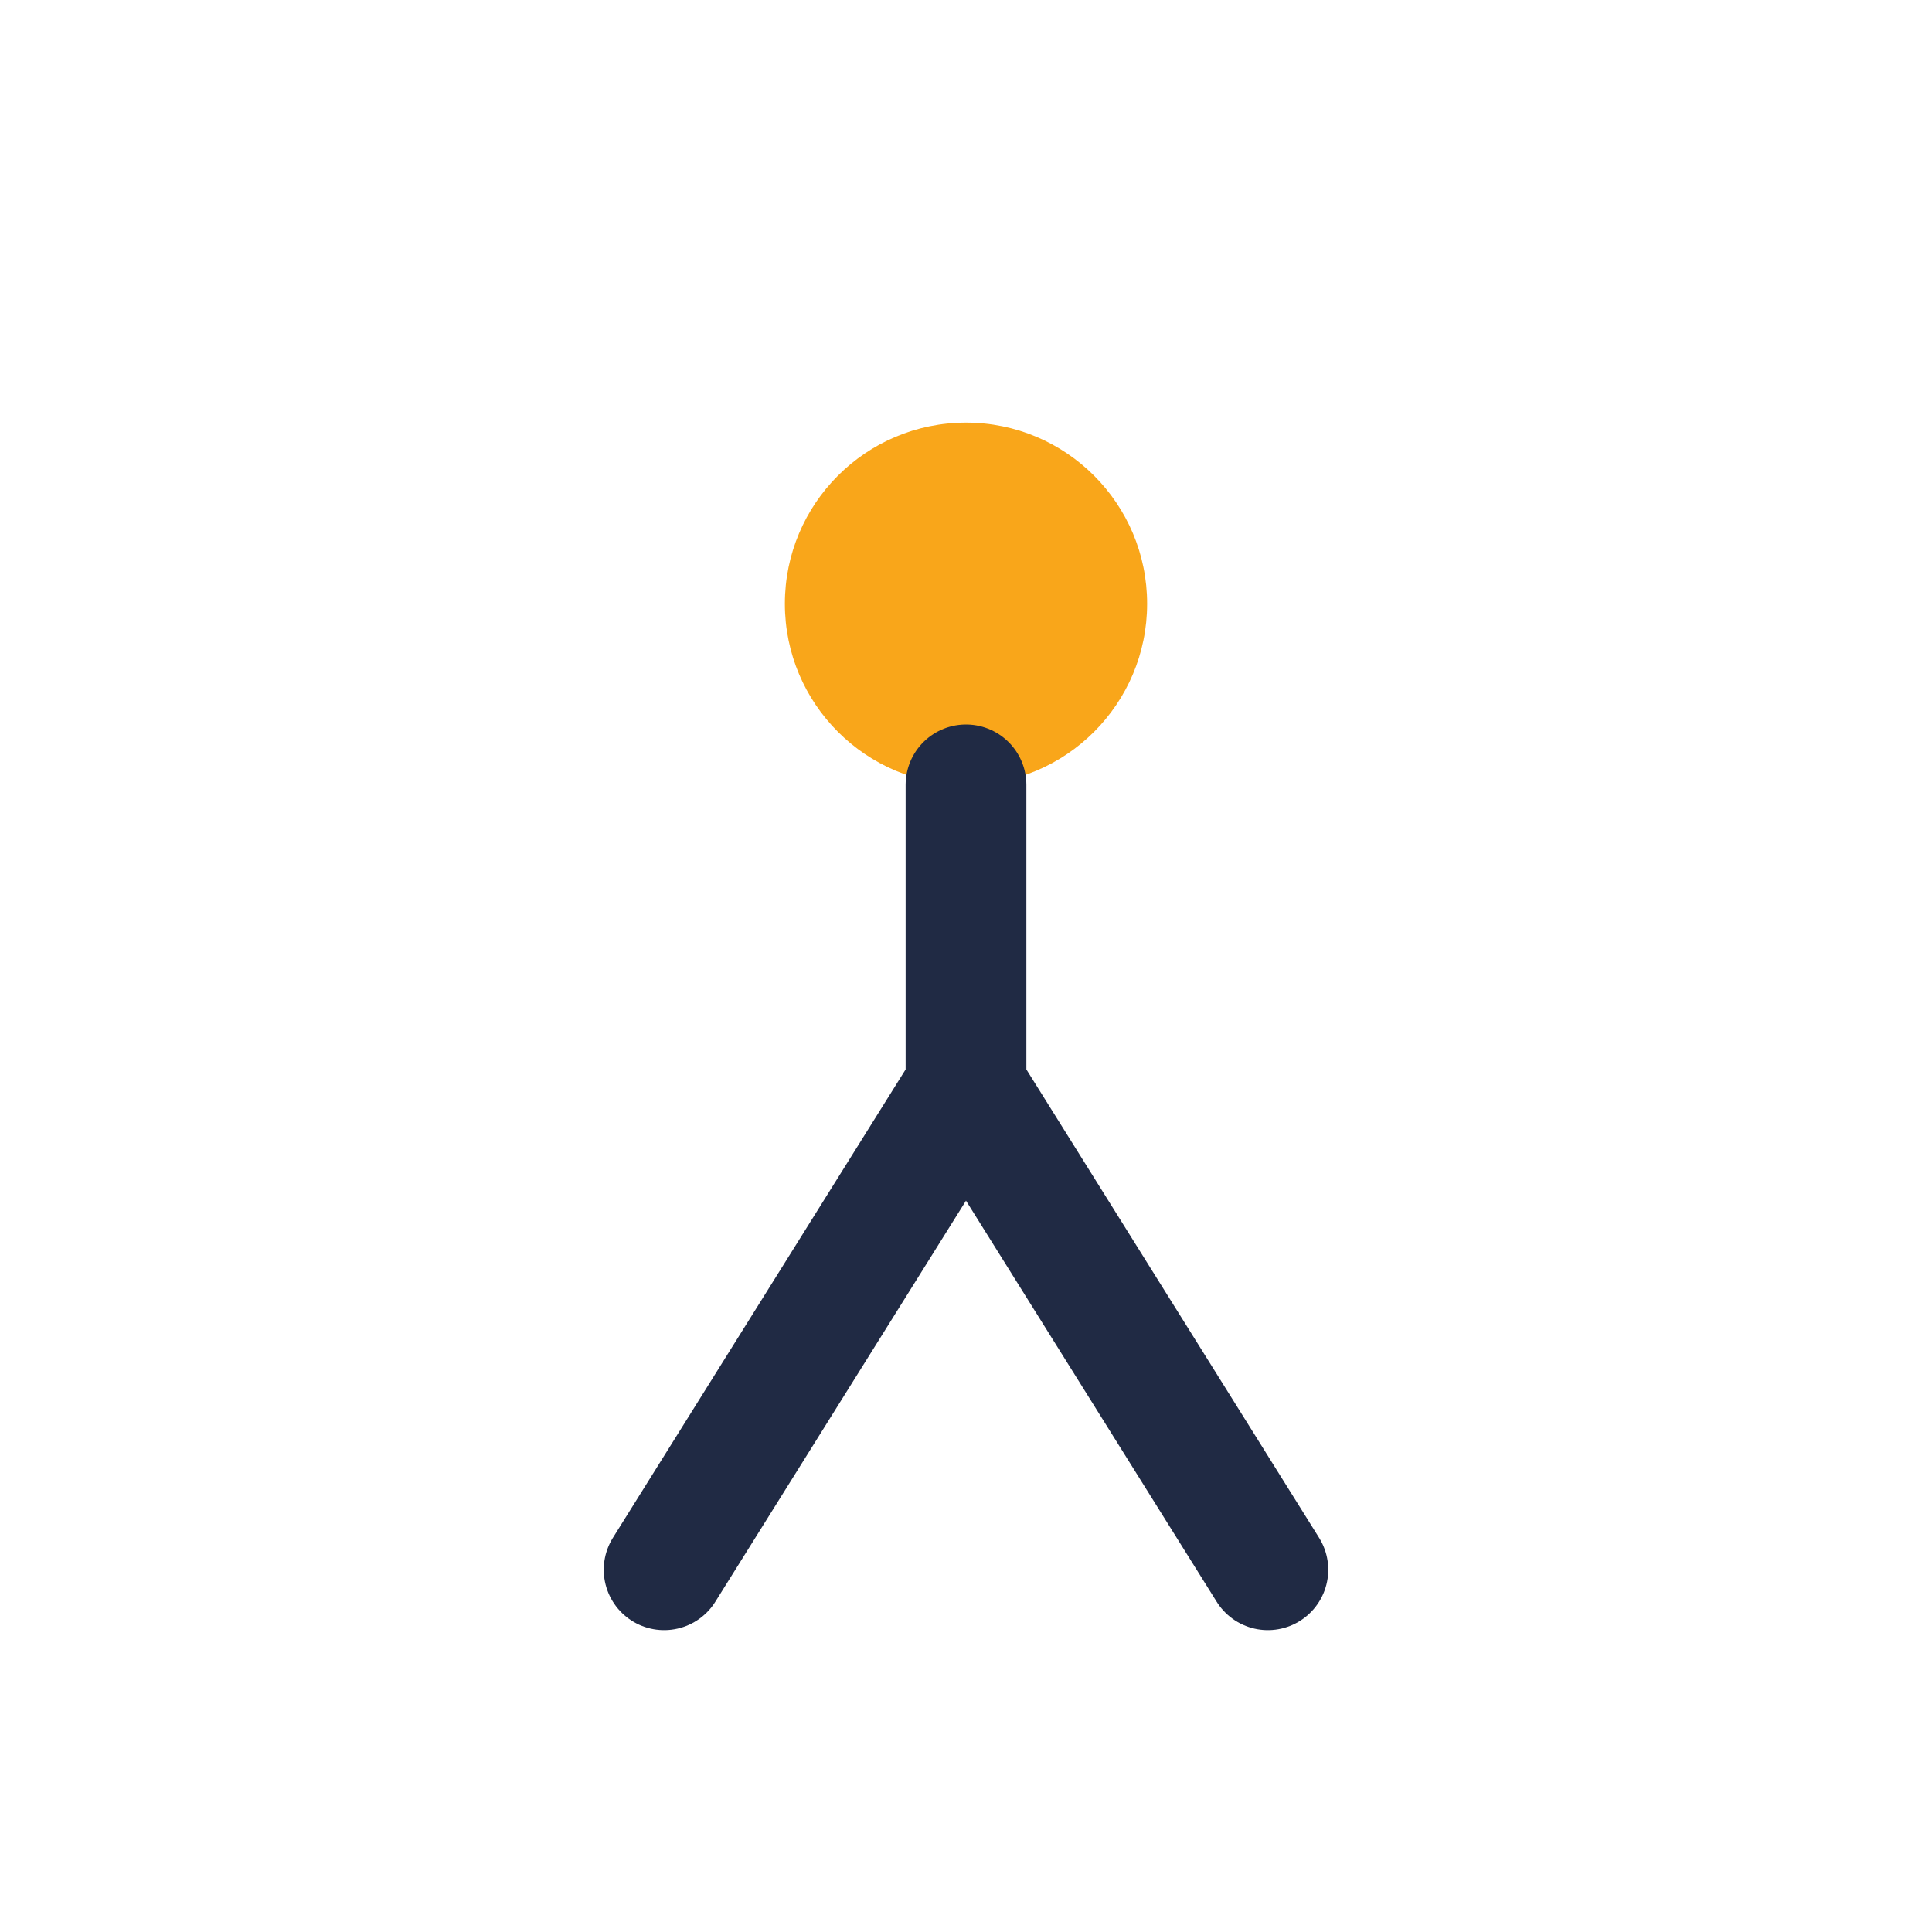 <?xml version="1.0" encoding="UTF-8"?>
<svg xmlns="http://www.w3.org/2000/svg" width="32" height="32" viewBox="0 0 32 32"><circle cx="16" cy="10" r="3" fill="#F9A61A"/><path d="M16 13v5m0 0l-5 8m5-8l5 8" stroke="#202A44" stroke-width="2" stroke-linecap="round" fill="none"/></svg>